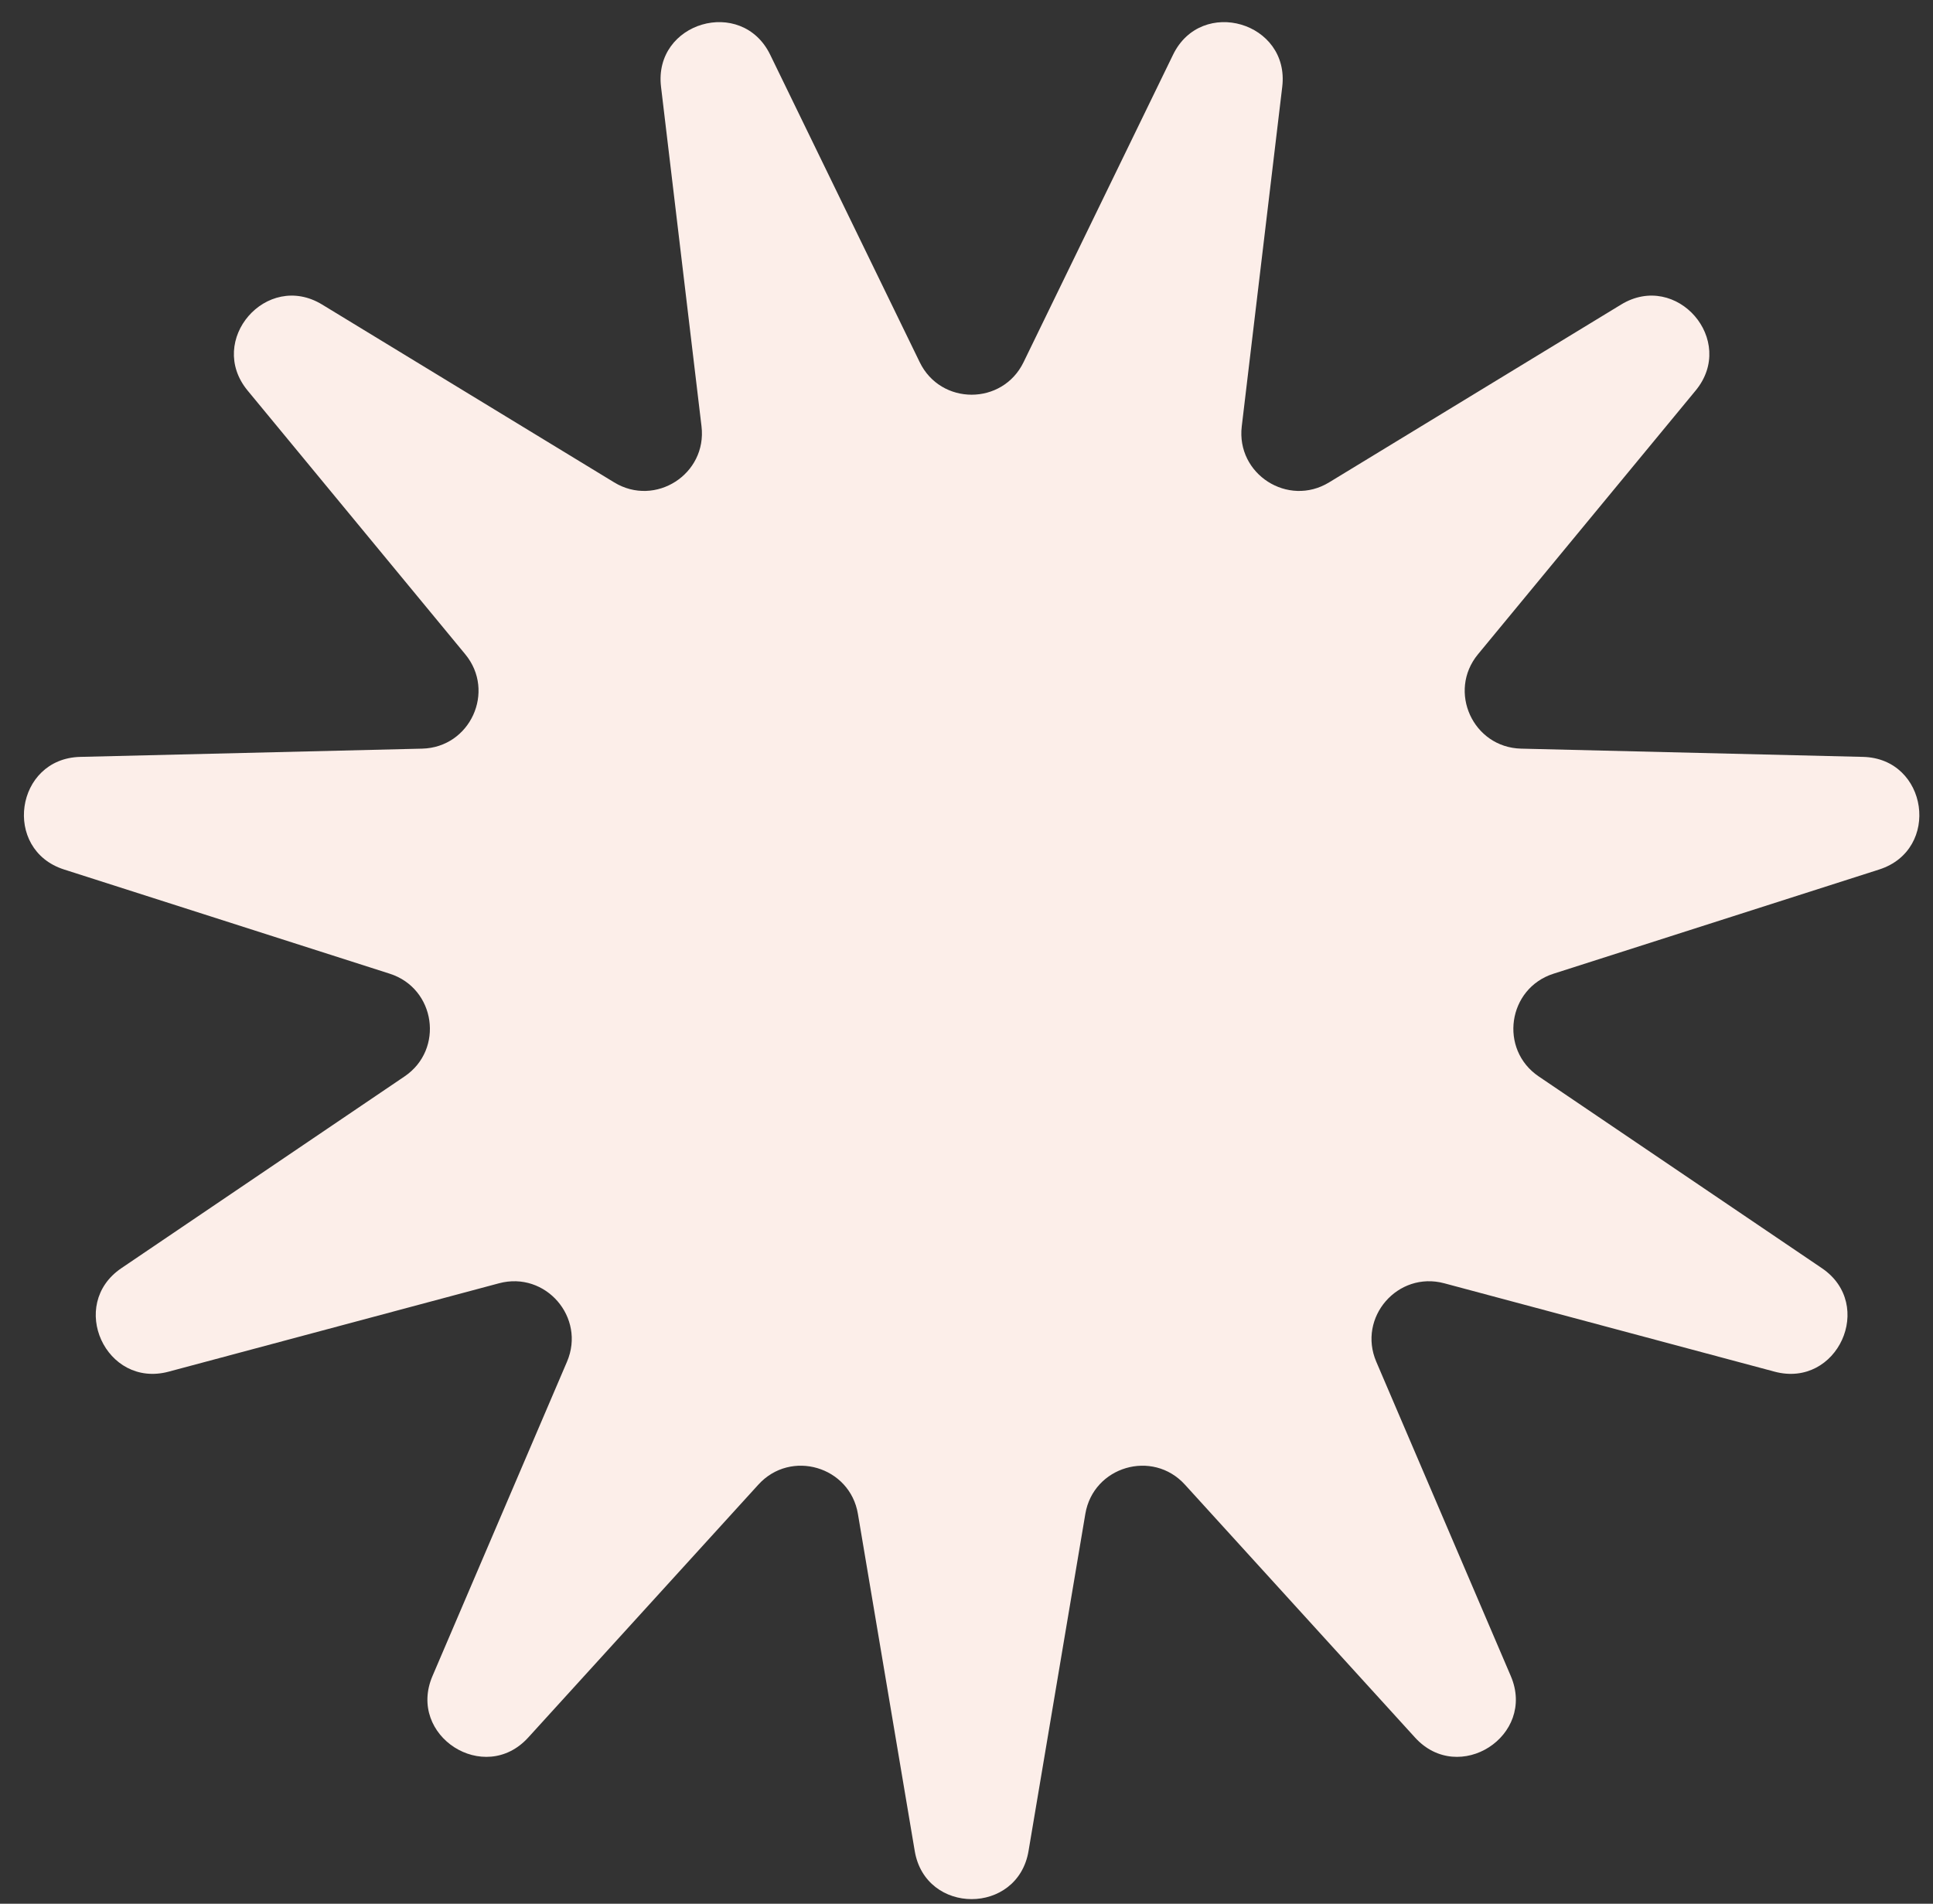 <?xml version="1.0" encoding="UTF-8"?> <svg xmlns="http://www.w3.org/2000/svg" width="67" height="66" viewBox="0 0 67 66" fill="none"><rect x="0" y="0" width="67" height="66" fill="#333333" stroke="none"/><path d="M31.706 64.172C32.08 66.395 35.275 66.395 35.65 64.172L37.619 52.483C37.897 50.838 39.948 50.235 41.071 51.47L49.047 60.238C50.565 61.906 53.253 60.179 52.366 58.106L47.703 47.208C47.047 45.673 48.447 44.058 50.059 44.489L61.509 47.553C63.688 48.136 65.015 45.23 63.148 43.965L53.334 37.318C51.952 36.382 52.256 34.266 53.846 33.757L65.135 30.144C67.283 29.457 66.828 26.294 64.574 26.24L52.724 25.954C51.056 25.914 50.167 23.969 51.229 22.682L58.773 13.539C60.208 11.8 58.116 9.385 56.19 10.558L46.067 16.724C44.642 17.592 42.843 16.436 43.041 14.779L44.444 3.009C44.711 0.77 41.645 -0.13 40.659 1.898L35.477 12.558C34.747 14.059 32.609 14.059 31.879 12.558L26.696 1.898C25.71 -0.13 22.645 0.77 22.912 3.009L24.315 14.779C24.513 16.436 22.714 17.592 21.289 16.724L11.165 10.558C9.24 9.385 7.147 11.8 8.582 13.539L16.126 22.682C17.188 23.969 16.3 25.914 14.632 25.954L2.782 26.24C0.528 26.294 0.073 29.457 2.221 30.144L13.51 33.757C15.099 34.266 15.404 36.382 14.022 37.318L4.208 43.965C2.341 45.23 3.668 48.136 5.846 47.553L17.297 44.489C18.909 44.058 20.309 45.673 19.653 47.208L14.99 58.106C14.103 60.179 16.791 61.906 18.308 60.238L26.285 51.47C27.407 50.235 29.459 50.838 29.736 52.483L31.706 64.172Z" fill="#FCEEE9"></path></svg> 